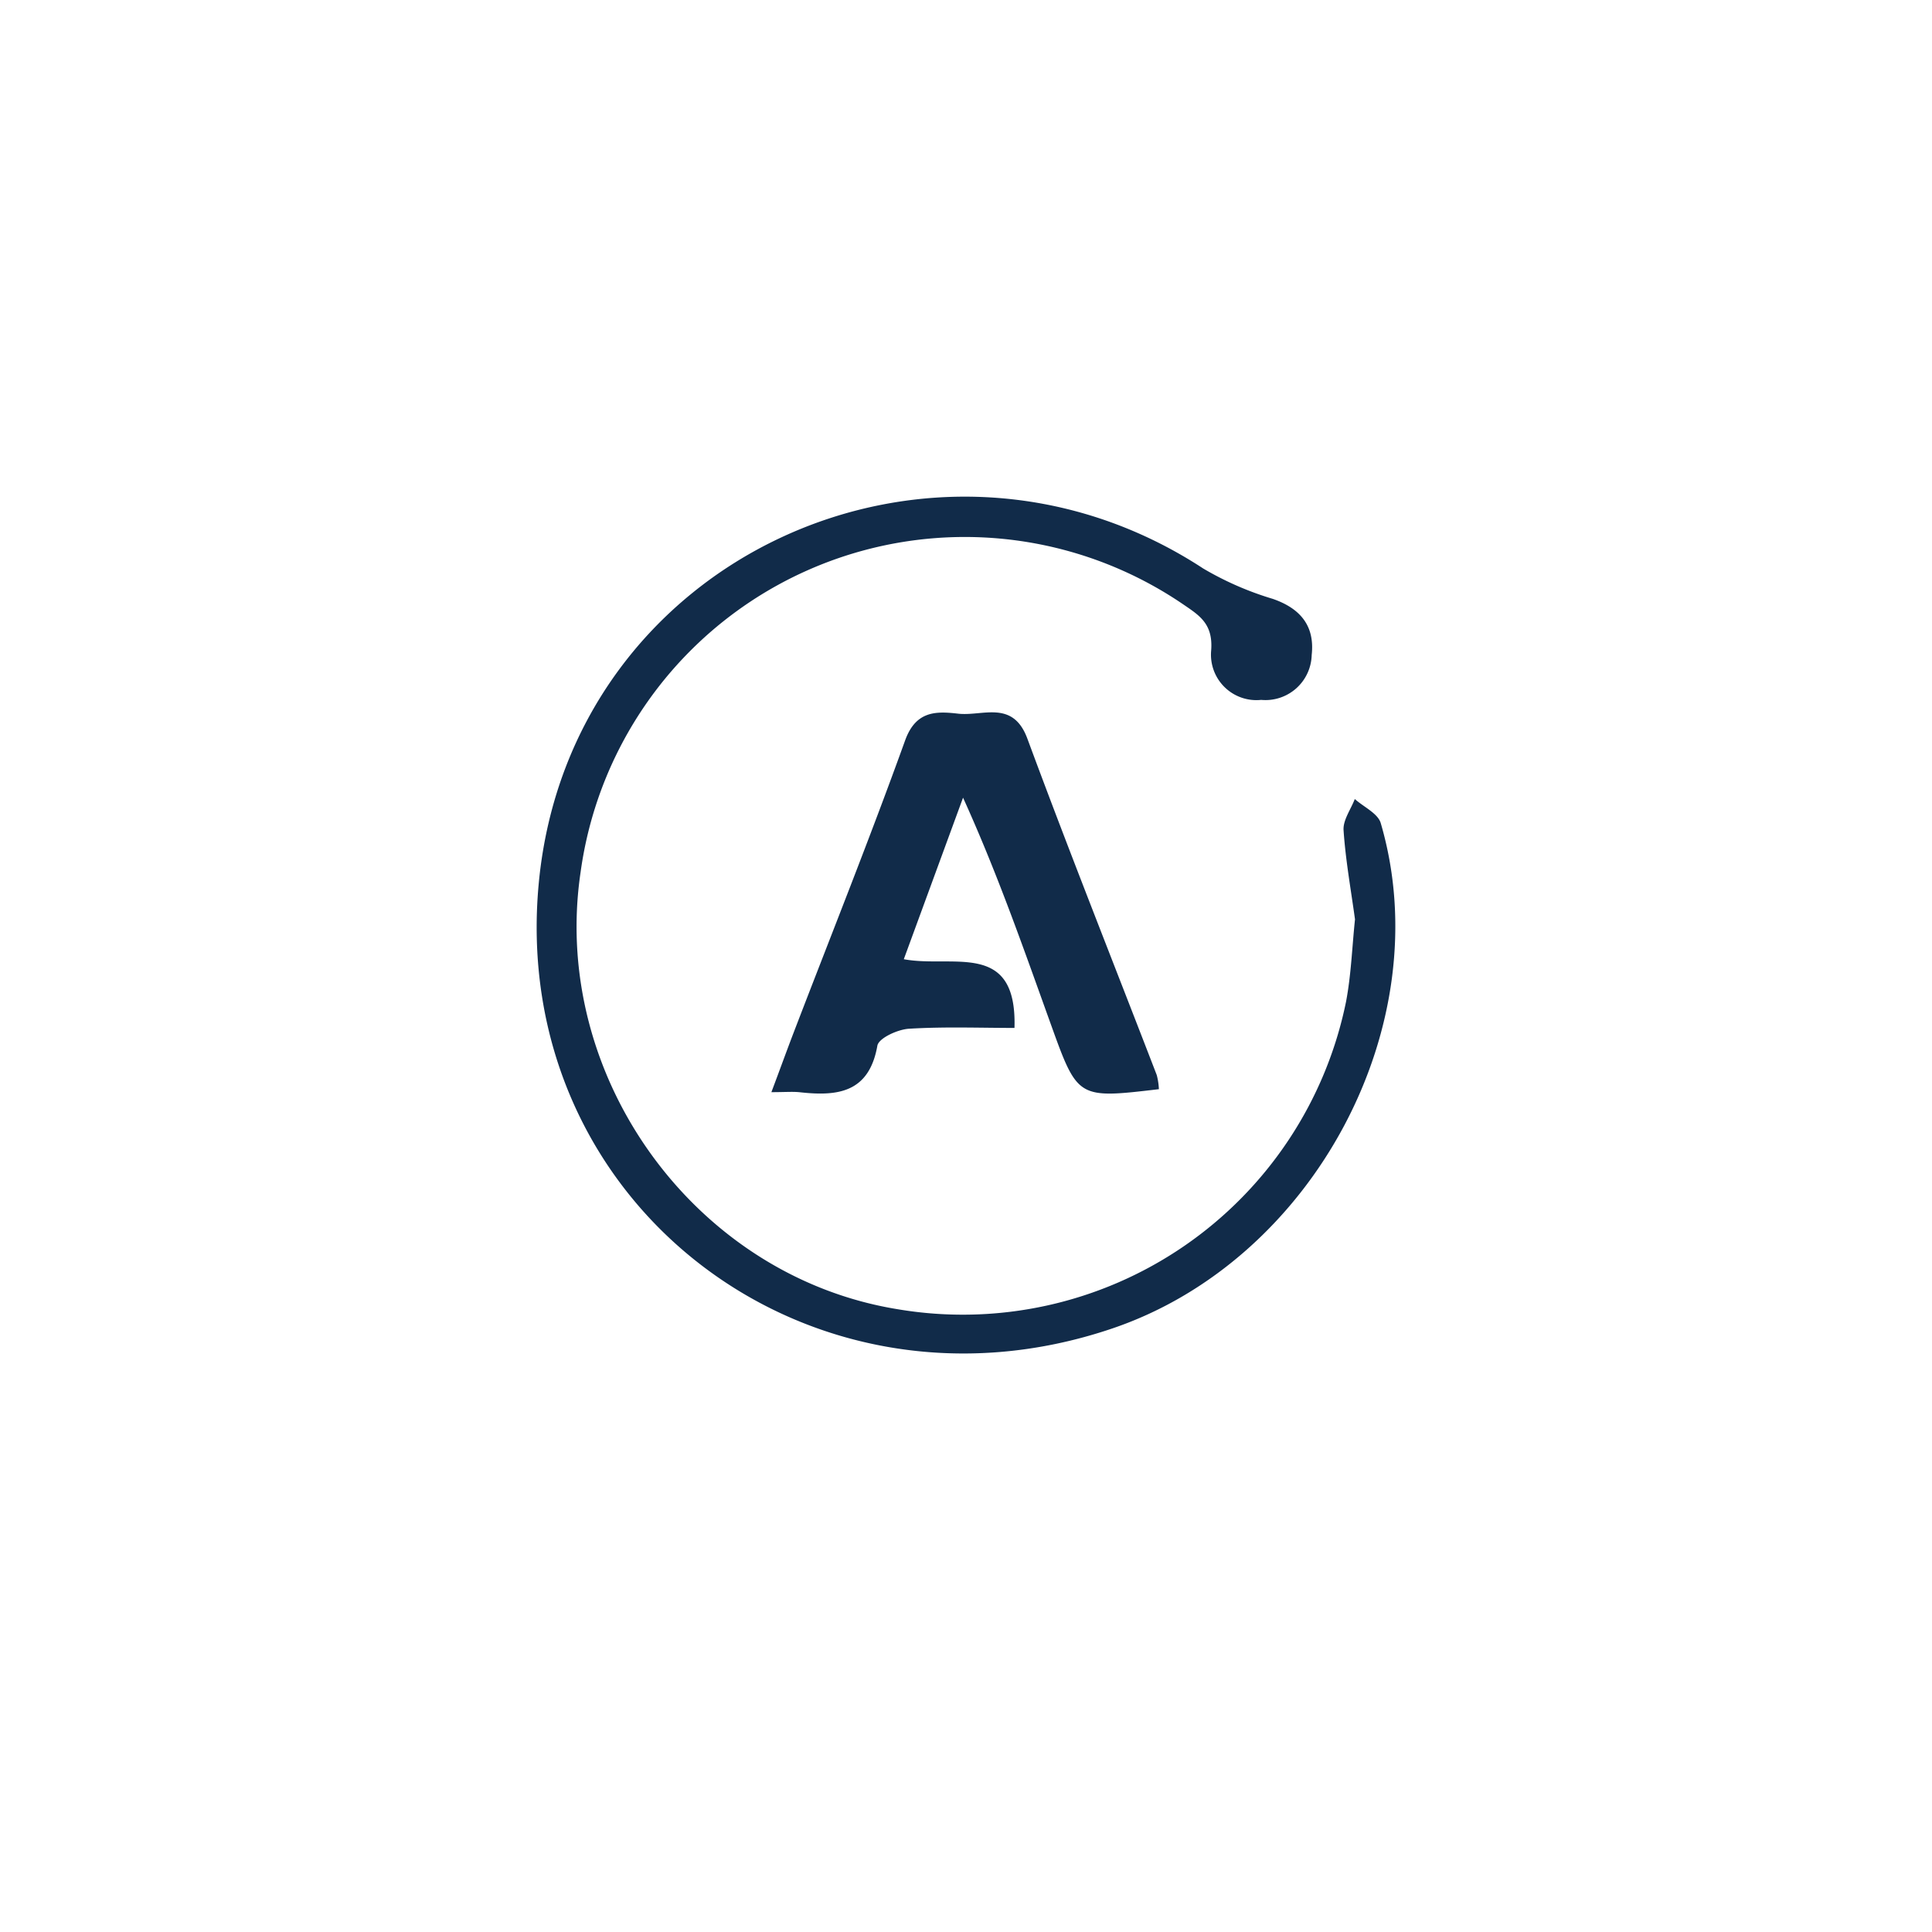 <svg xmlns="http://www.w3.org/2000/svg" xmlns:xlink="http://www.w3.org/1999/xlink" width="180" height="180" viewBox="0 0 180 180">
  <defs>
    <filter id="Rectangle_36841" x="0" y="0" width="180" height="180" filterUnits="userSpaceOnUse">
      <feOffset dy="4" input="SourceAlpha"/>
      <feGaussianBlur stdDeviation="5" result="blur"/>
      <feFlood flood-opacity="0.122"/>
      <feComposite operator="in" in2="blur"/>
      <feComposite in="SourceGraphic"/>
    </filter>
  </defs>
  <g id="Group_58884" data-name="Group 58884" transform="translate(-1213 -13516)">
    <g transform="matrix(1, 0, 0, 1, 1213, 13516)" filter="url(#Rectangle_36841)">
      <g id="Rectangle_36841-2" data-name="Rectangle 36841" transform="translate(15 11)" fill="#fff" stroke="#fff" stroke-width="1.5">
        <rect width="150" height="150" rx="75" stroke="none"/>
        <rect x="0.75" y="0.75" width="148.5" height="148.5" rx="74.25" fill="none"/>
      </g>
    </g>
    <g id="Group_58426" data-name="Group 58426" transform="translate(1263 13562.272)">
      <path id="Path_69767" data-name="Path 69767" d="M1374.973,243.366c-.381-2.782-.883-5.547-1.069-8.331-.064-.941.675-1.936,1.046-2.907.829.742,2.149,1.339,2.416,2.24,5.494,18.72-6.216,40.7-24.981,47.077-28.37,9.647-56.321-11.749-53.455-41.554,2.925-30.373,36.82-45.645,61.9-29.239a29.268,29.268,0,0,0,6.483,2.83c2.573.891,3.923,2.522,3.621,5.226a4.309,4.309,0,0,1-4.708,4.184,4.234,4.234,0,0,1-4.659-4.587c.2-2.494-1.086-3.275-2.584-4.3a36.127,36.127,0,0,0-56.161,24.922c-2.838,19.072,10.663,37.685,29.549,40.737a36.439,36.439,0,0,0,41.761-28.64c.48-2.51.565-5.1.835-7.667" transform="translate(-1298.727 -203.957)" fill="#112b49"/>
      <path id="Path_69768" data-name="Path 69768" d="M1342.06,255.433c4.552.848,10.549-1.8,10.3,6.4-3.19,0-6.52-.128-9.831.075-1.051.064-2.818.875-2.943,1.578-.774,4.379-3.689,4.728-7.2,4.342-.683-.075-1.381-.011-2.674-.011.8-2.125,1.44-3.9,2.115-5.659,3.467-9.031,7.066-18.013,10.344-27.111,1-2.773,2.88-2.73,4.944-2.493,2.285.261,5.1-1.326,6.451,2.339,3.88,10.493,8.024,20.888,12.048,31.327a6.152,6.152,0,0,1,.2,1.32c-7.52.885-7.565.9-10.021-5.92-2.523-7-4.96-14.043-8.225-21.239l-5.519,15.048" transform="translate(-1307.843 -212.335)" fill="#112b49"/>
    </g>
  </g>
</svg>
